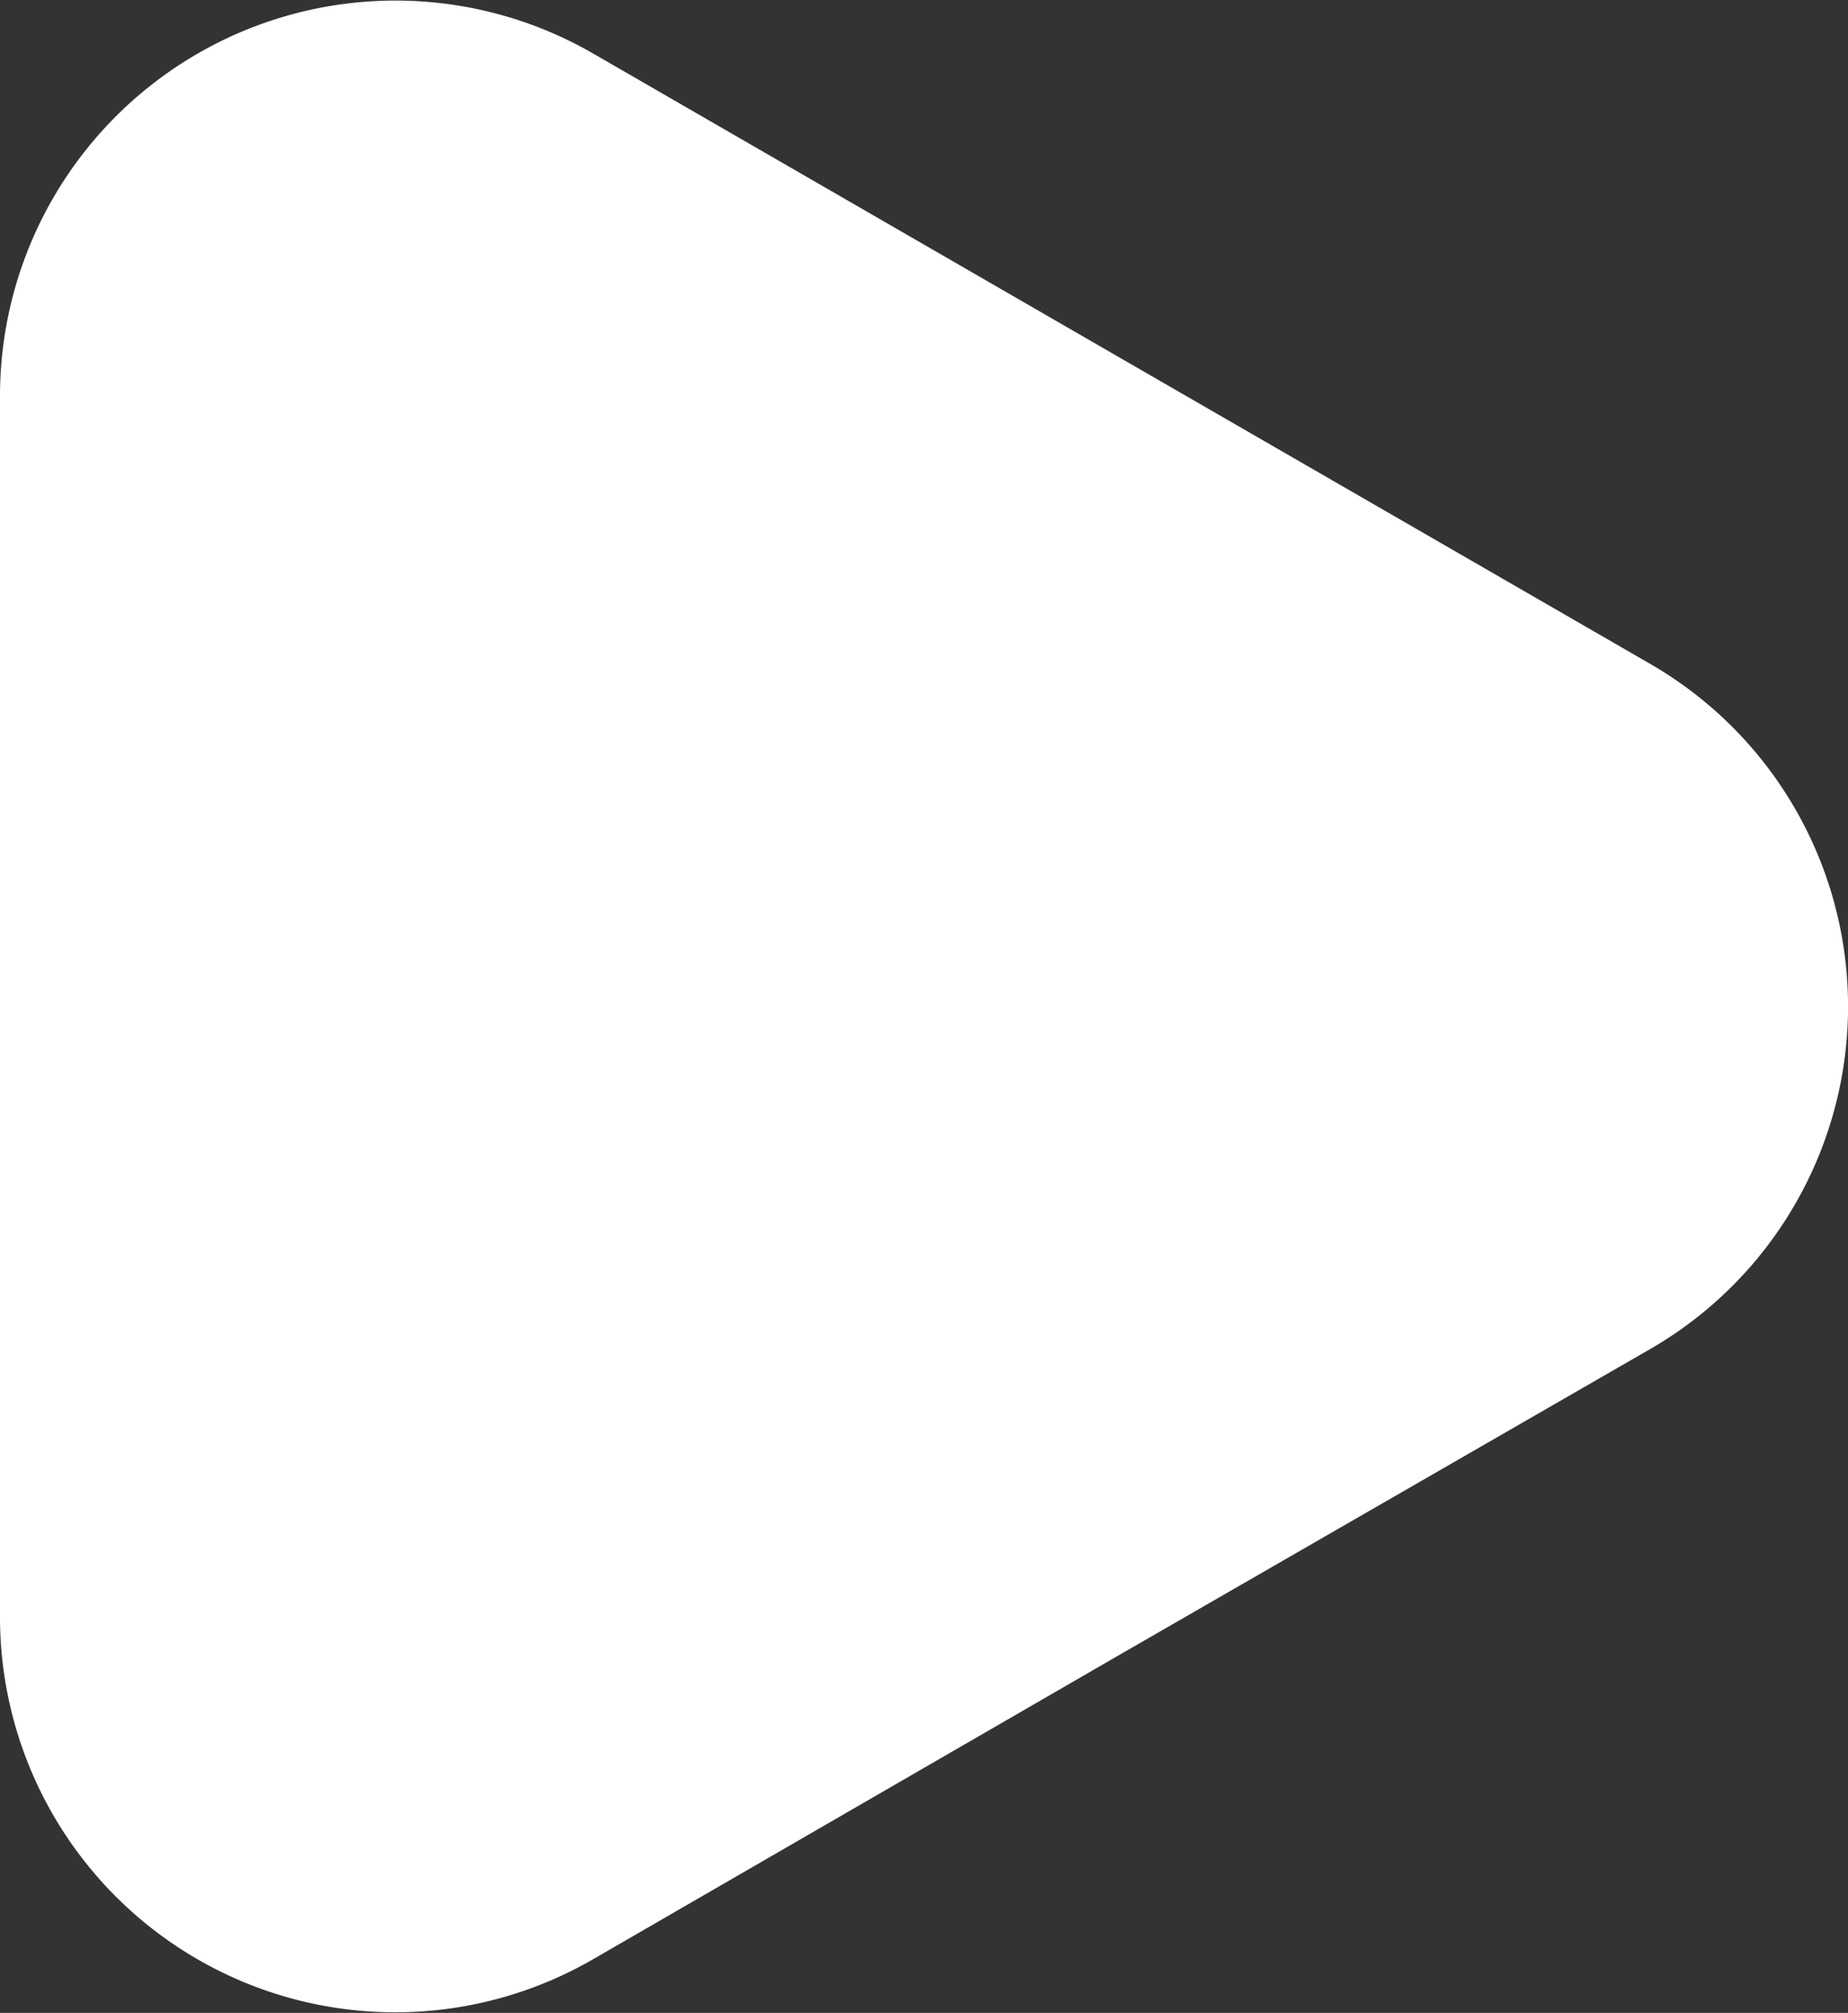 <svg xmlns="http://www.w3.org/2000/svg" viewBox="0 0 95 103.47"><rect x="0" y="0" width="95" height="103.47" fill="#333333" stroke="none"/><defs><style>.cls-1{fill:#fff;}</style></defs><g id="Capa_2" data-name="Capa 2"><g id="Capa_1-2" data-name="Capa 1"><path class="cls-1" d="M0,20.36V83.11a20.32,20.32,0,0,0,30.49,17.6L57.66,85,84.84,69.34a20.33,20.33,0,0,0,0-35.21L57.66,18.44,30.49,2.75A20.33,20.33,0,0,0,0,20.36Z"/></g></g></svg>